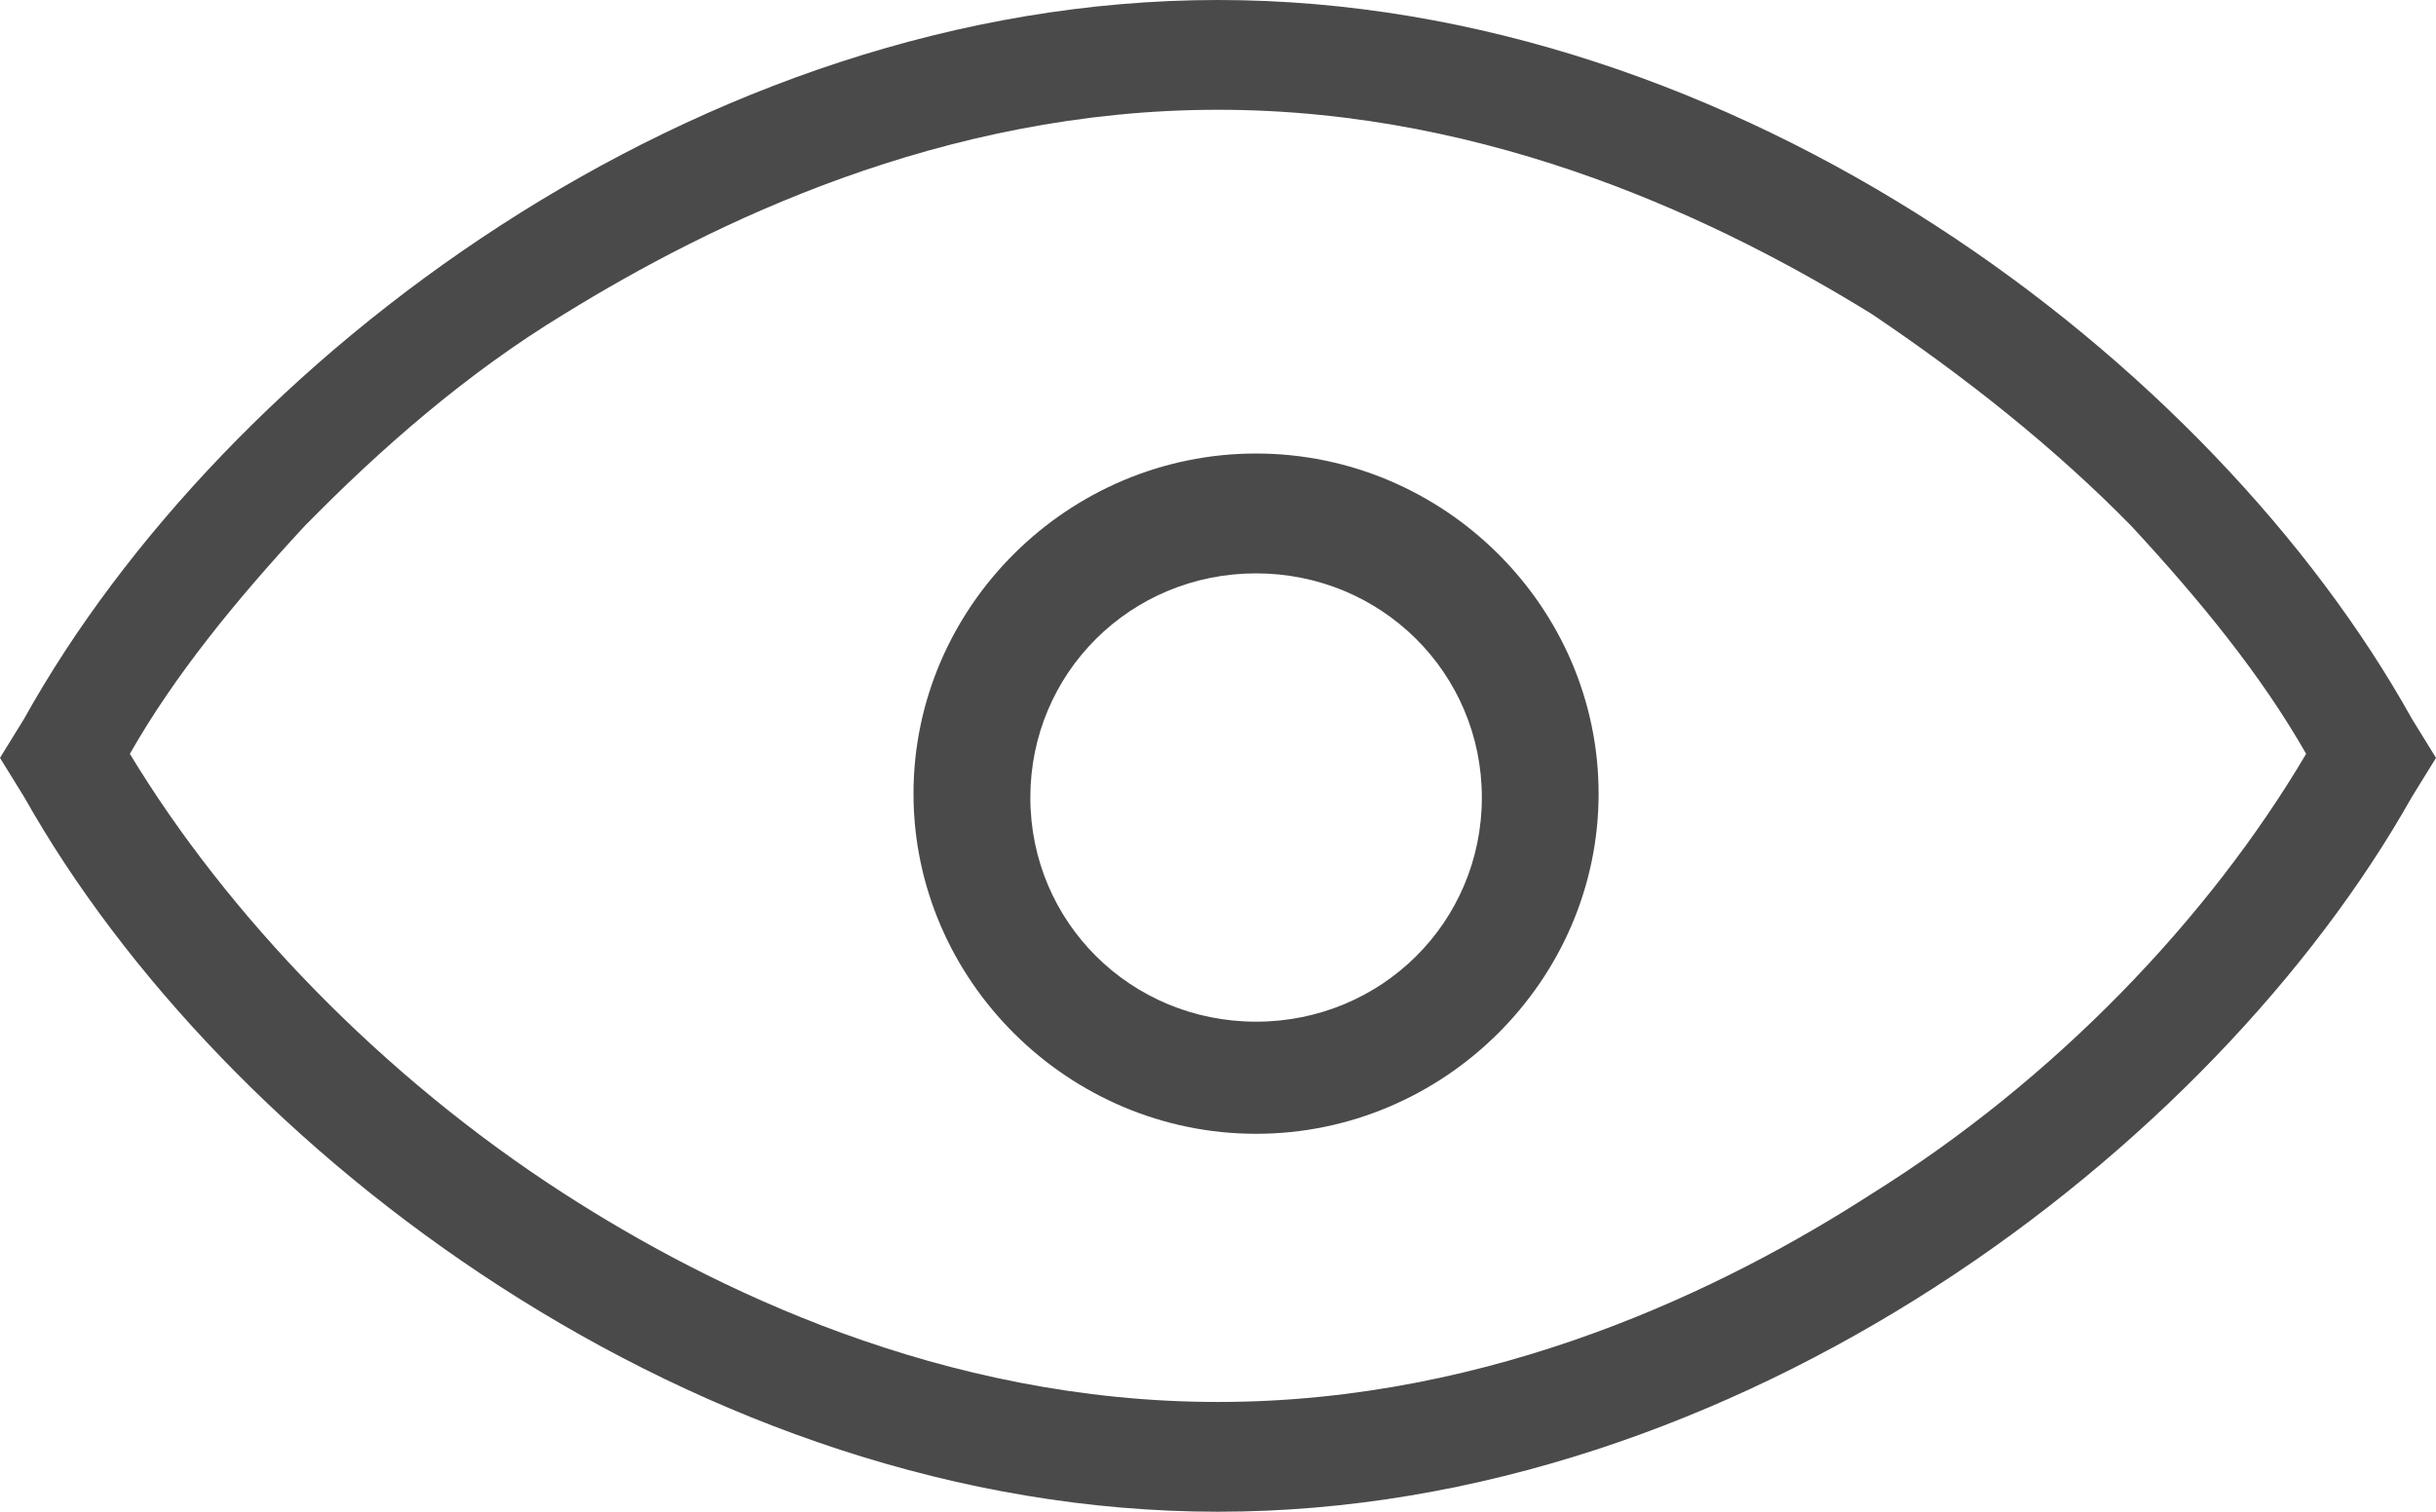 <?xml version="1.0" encoding="UTF-8"?>
<svg width="29px" height="18px" viewBox="0 0 29 18" version="1.1" xmlns="http://www.w3.org/2000/svg" xmlns:xlink="http://www.w3.org/1999/xlink">
    <!-- Generator: Sketch 56.3 (81716) - https://sketch.com -->
    <title>yanjing copy 4</title>
    <desc>Created with Sketch.</desc>
    <g id="YI-Technology" stroke="none" stroke-width="1" fill="none" fill-rule="evenodd">
        <g id="YI-UX-0100-ProductsList-kami" transform="translate(-144, -2572)" fill="#4A4A4A" fill-rule="nonzero">
            <g id="yanjing-copy-4" transform="translate(144, 2572)">
                <path d="M28.711,8.555 C26.343,4.301 20.688,0 14.5,0 C8.312,0 2.657,4.301 0.289,8.555 L0,9.024 L0.289,9.492 C2.657,13.699 8.312,18 14.5,18 C20.688,18 26.343,13.699 28.711,9.492 L29,9.024 L28.711,8.555 Z M22.283,14.214 C20.545,15.336 17.787,16.693 14.5,16.693 C11.213,16.693 8.458,15.336 6.717,14.214 C4.541,12.813 2.706,10.893 1.546,8.976 C2.079,8.04 2.803,7.154 3.625,6.265 C4.544,5.329 5.558,4.443 6.717,3.739 C8.458,2.664 11.213,1.307 14.5,1.307 C17.787,1.307 20.542,2.664 22.283,3.739 C23.394,4.487 24.459,5.329 25.375,6.265 C26.197,7.154 26.921,8.04 27.454,8.976 C26.294,10.94 24.459,12.857 22.283,14.214 L22.283,14.214 Z" id="Shape"></path>
                <path d="M14.953,5.4 C12.713,5.4 10.875,7.229 10.875,9.45 C10.875,11.671 12.717,13.5 14.953,13.5 C17.189,13.5 19.031,11.671 19.031,9.45 C19.031,7.229 17.193,5.4 14.953,5.4 Z M14.953,12.165 C13.462,12.165 12.266,10.98 12.266,9.496 C12.266,8.013 13.459,6.827 14.953,6.827 C16.444,6.827 17.641,8.013 17.641,9.496 C17.641,10.98 16.447,12.165 14.953,12.165 Z" id="Shape"></path>
            </g>
        </g>
    </g>
</svg>
